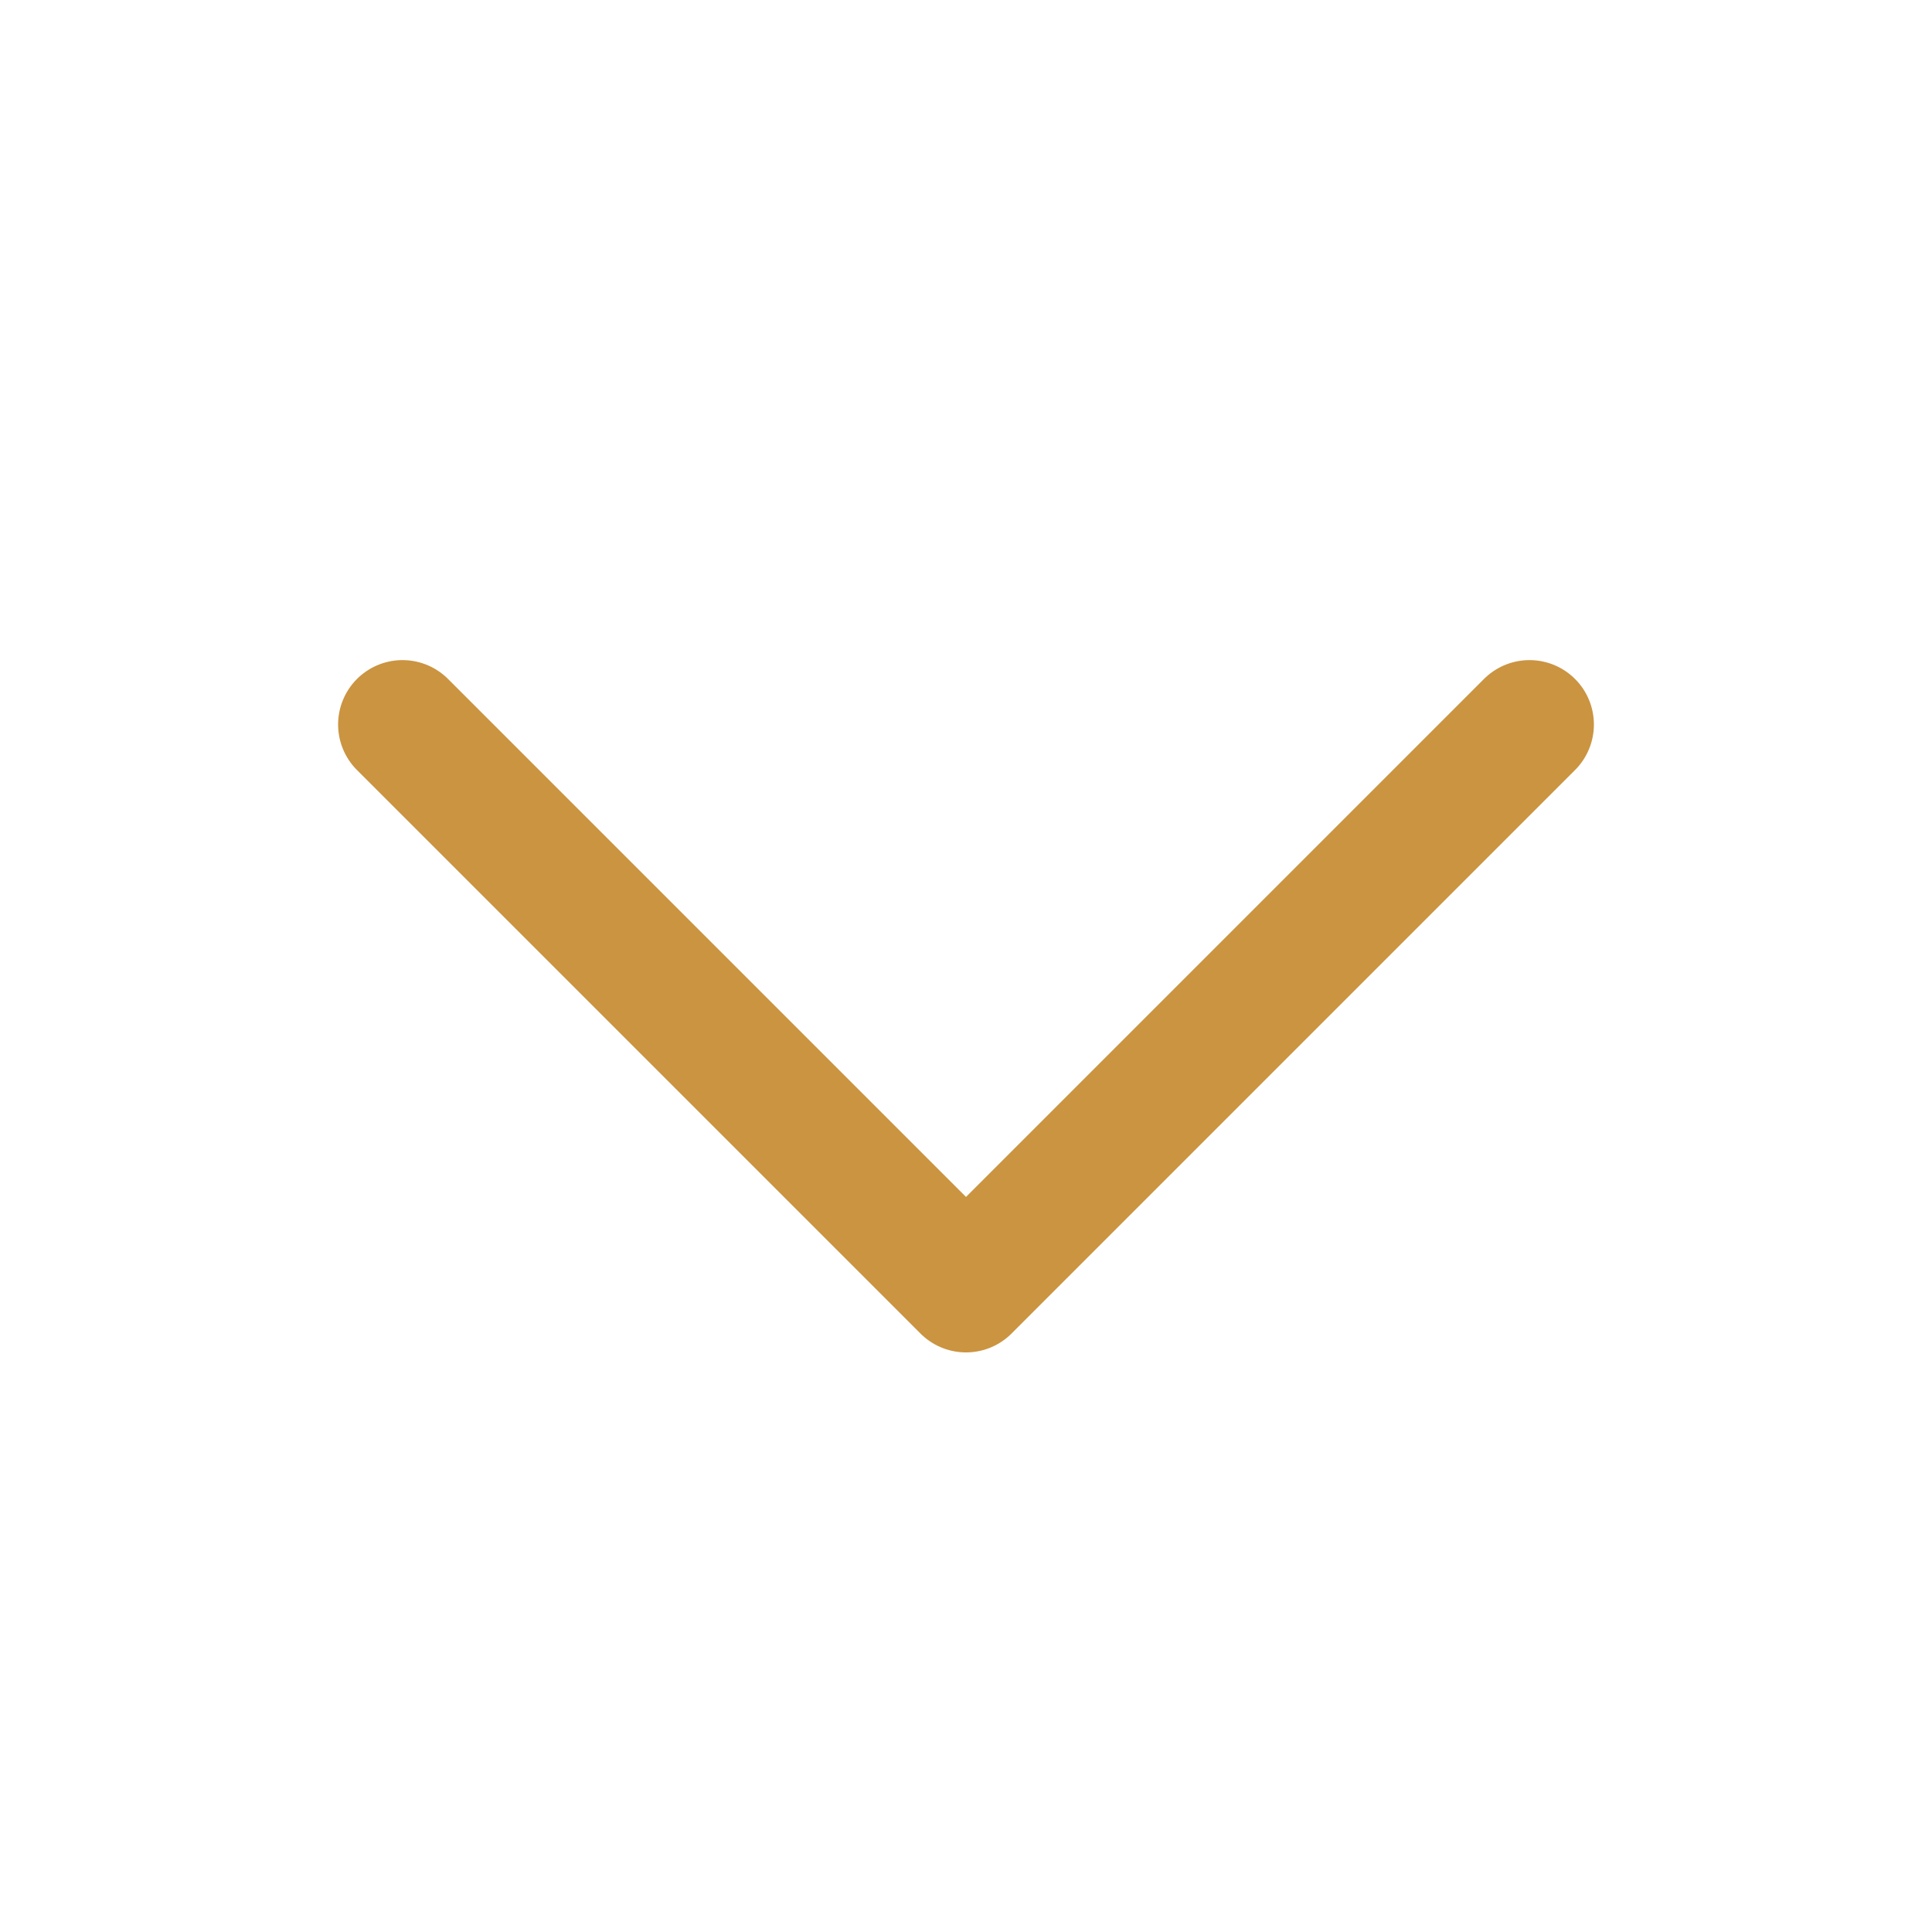 <svg width="24" height="24" viewBox="0 0 24 24" fill="none" xmlns="http://www.w3.org/2000/svg">
  <path d="M19 9L12 16L5 9" stroke="#CB9441" stroke-width="1.6" stroke-linecap="round" stroke-linejoin="round"/>
</svg>
